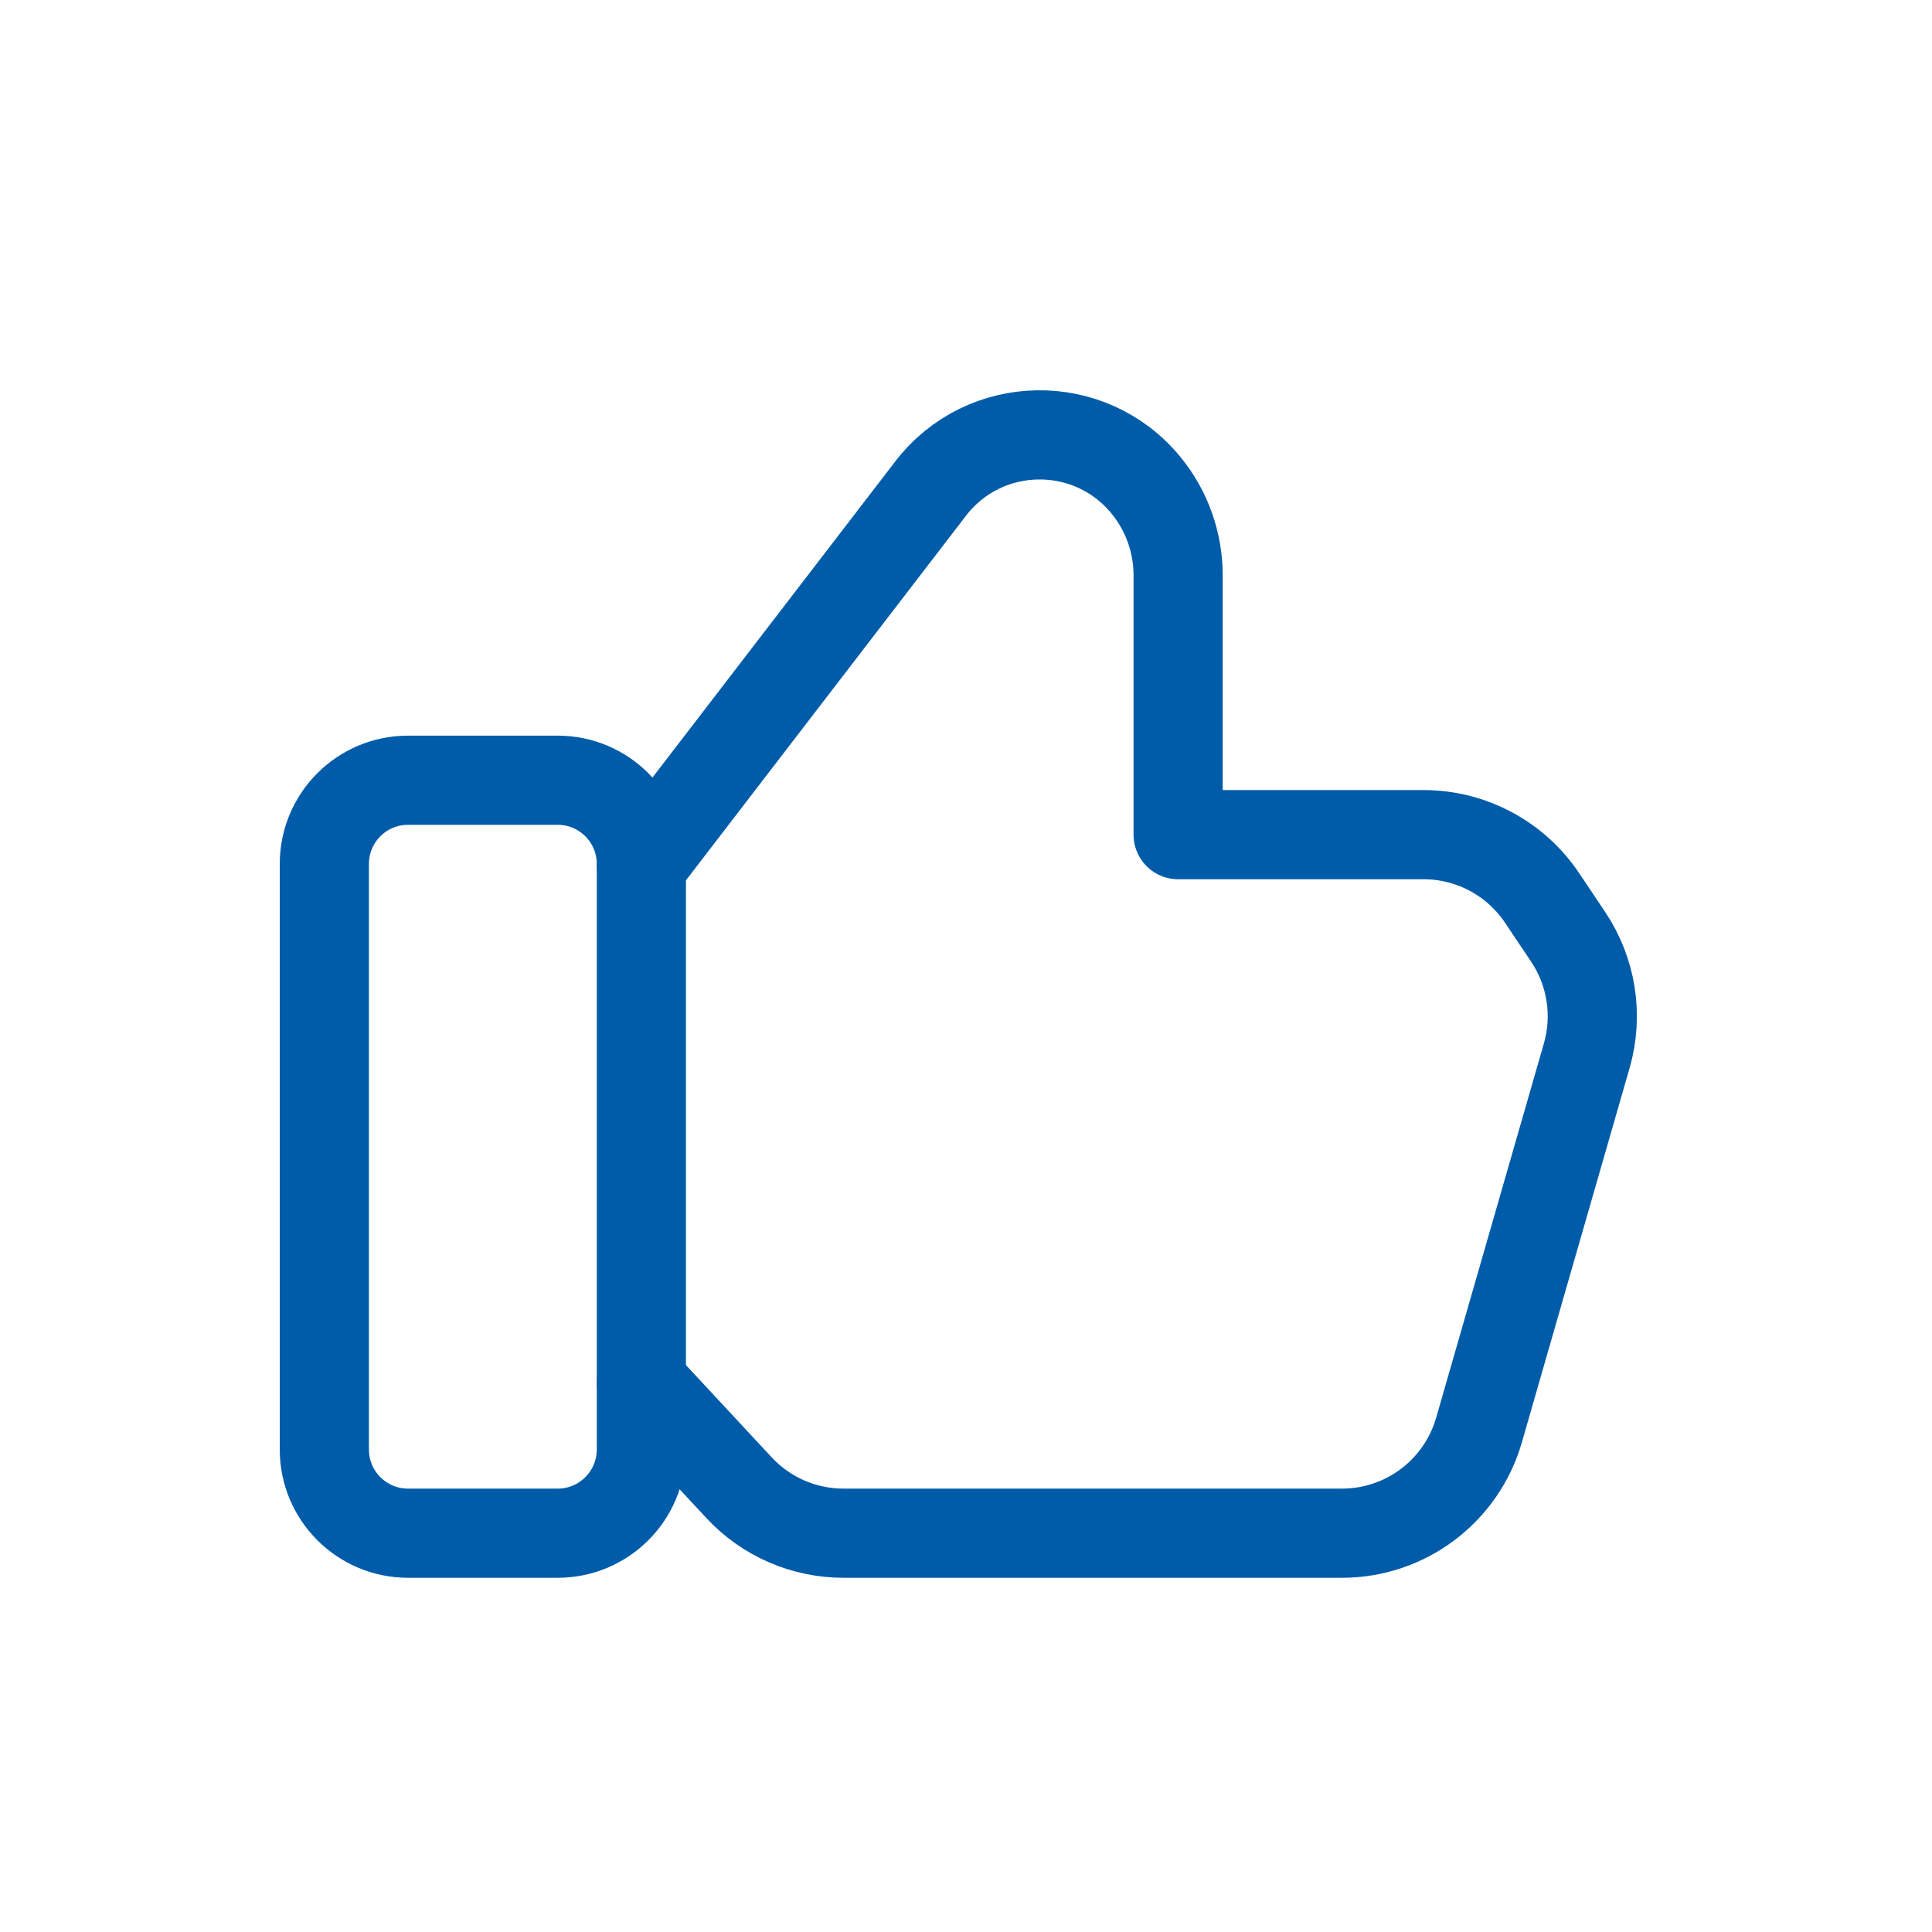 <svg xmlns="http://www.w3.org/2000/svg" fill="none" viewBox="0 0 65 65">
    <path stroke="#005CA9" stroke-linecap="round" stroke-linejoin="round" stroke-width="3" d="M18.762 51.583H13.727C12.173 51.583 10.912 50.322 10.912 48.767V29.066C10.912 27.511 12.173 26.25 13.727 26.25H18.762C20.317 26.25 21.578 27.511 21.578 29.066V48.767C21.578 50.322 20.317 51.583 18.762 51.583V51.583Z" clip-rule="evenodd"/>
    <path stroke="#005CA9" stroke-linecap="round" stroke-linejoin="round" stroke-width="3" d="M21.578 29.108L31.309 16.439C33.12 14.079 36.656 14.02 38.547 16.316V16.316C39.253 17.172 39.637 18.25 39.637 19.359V28.081H47.893C49.496 28.081 50.992 28.881 51.883 30.212L52.76 31.521C53.547 32.697 53.776 34.161 53.384 35.519L49.76 48.111C49.168 50.167 47.288 51.583 45.149 51.583H28.378C27.045 51.583 25.77 51.028 24.864 50.052L21.578 46.516"/>
</svg>